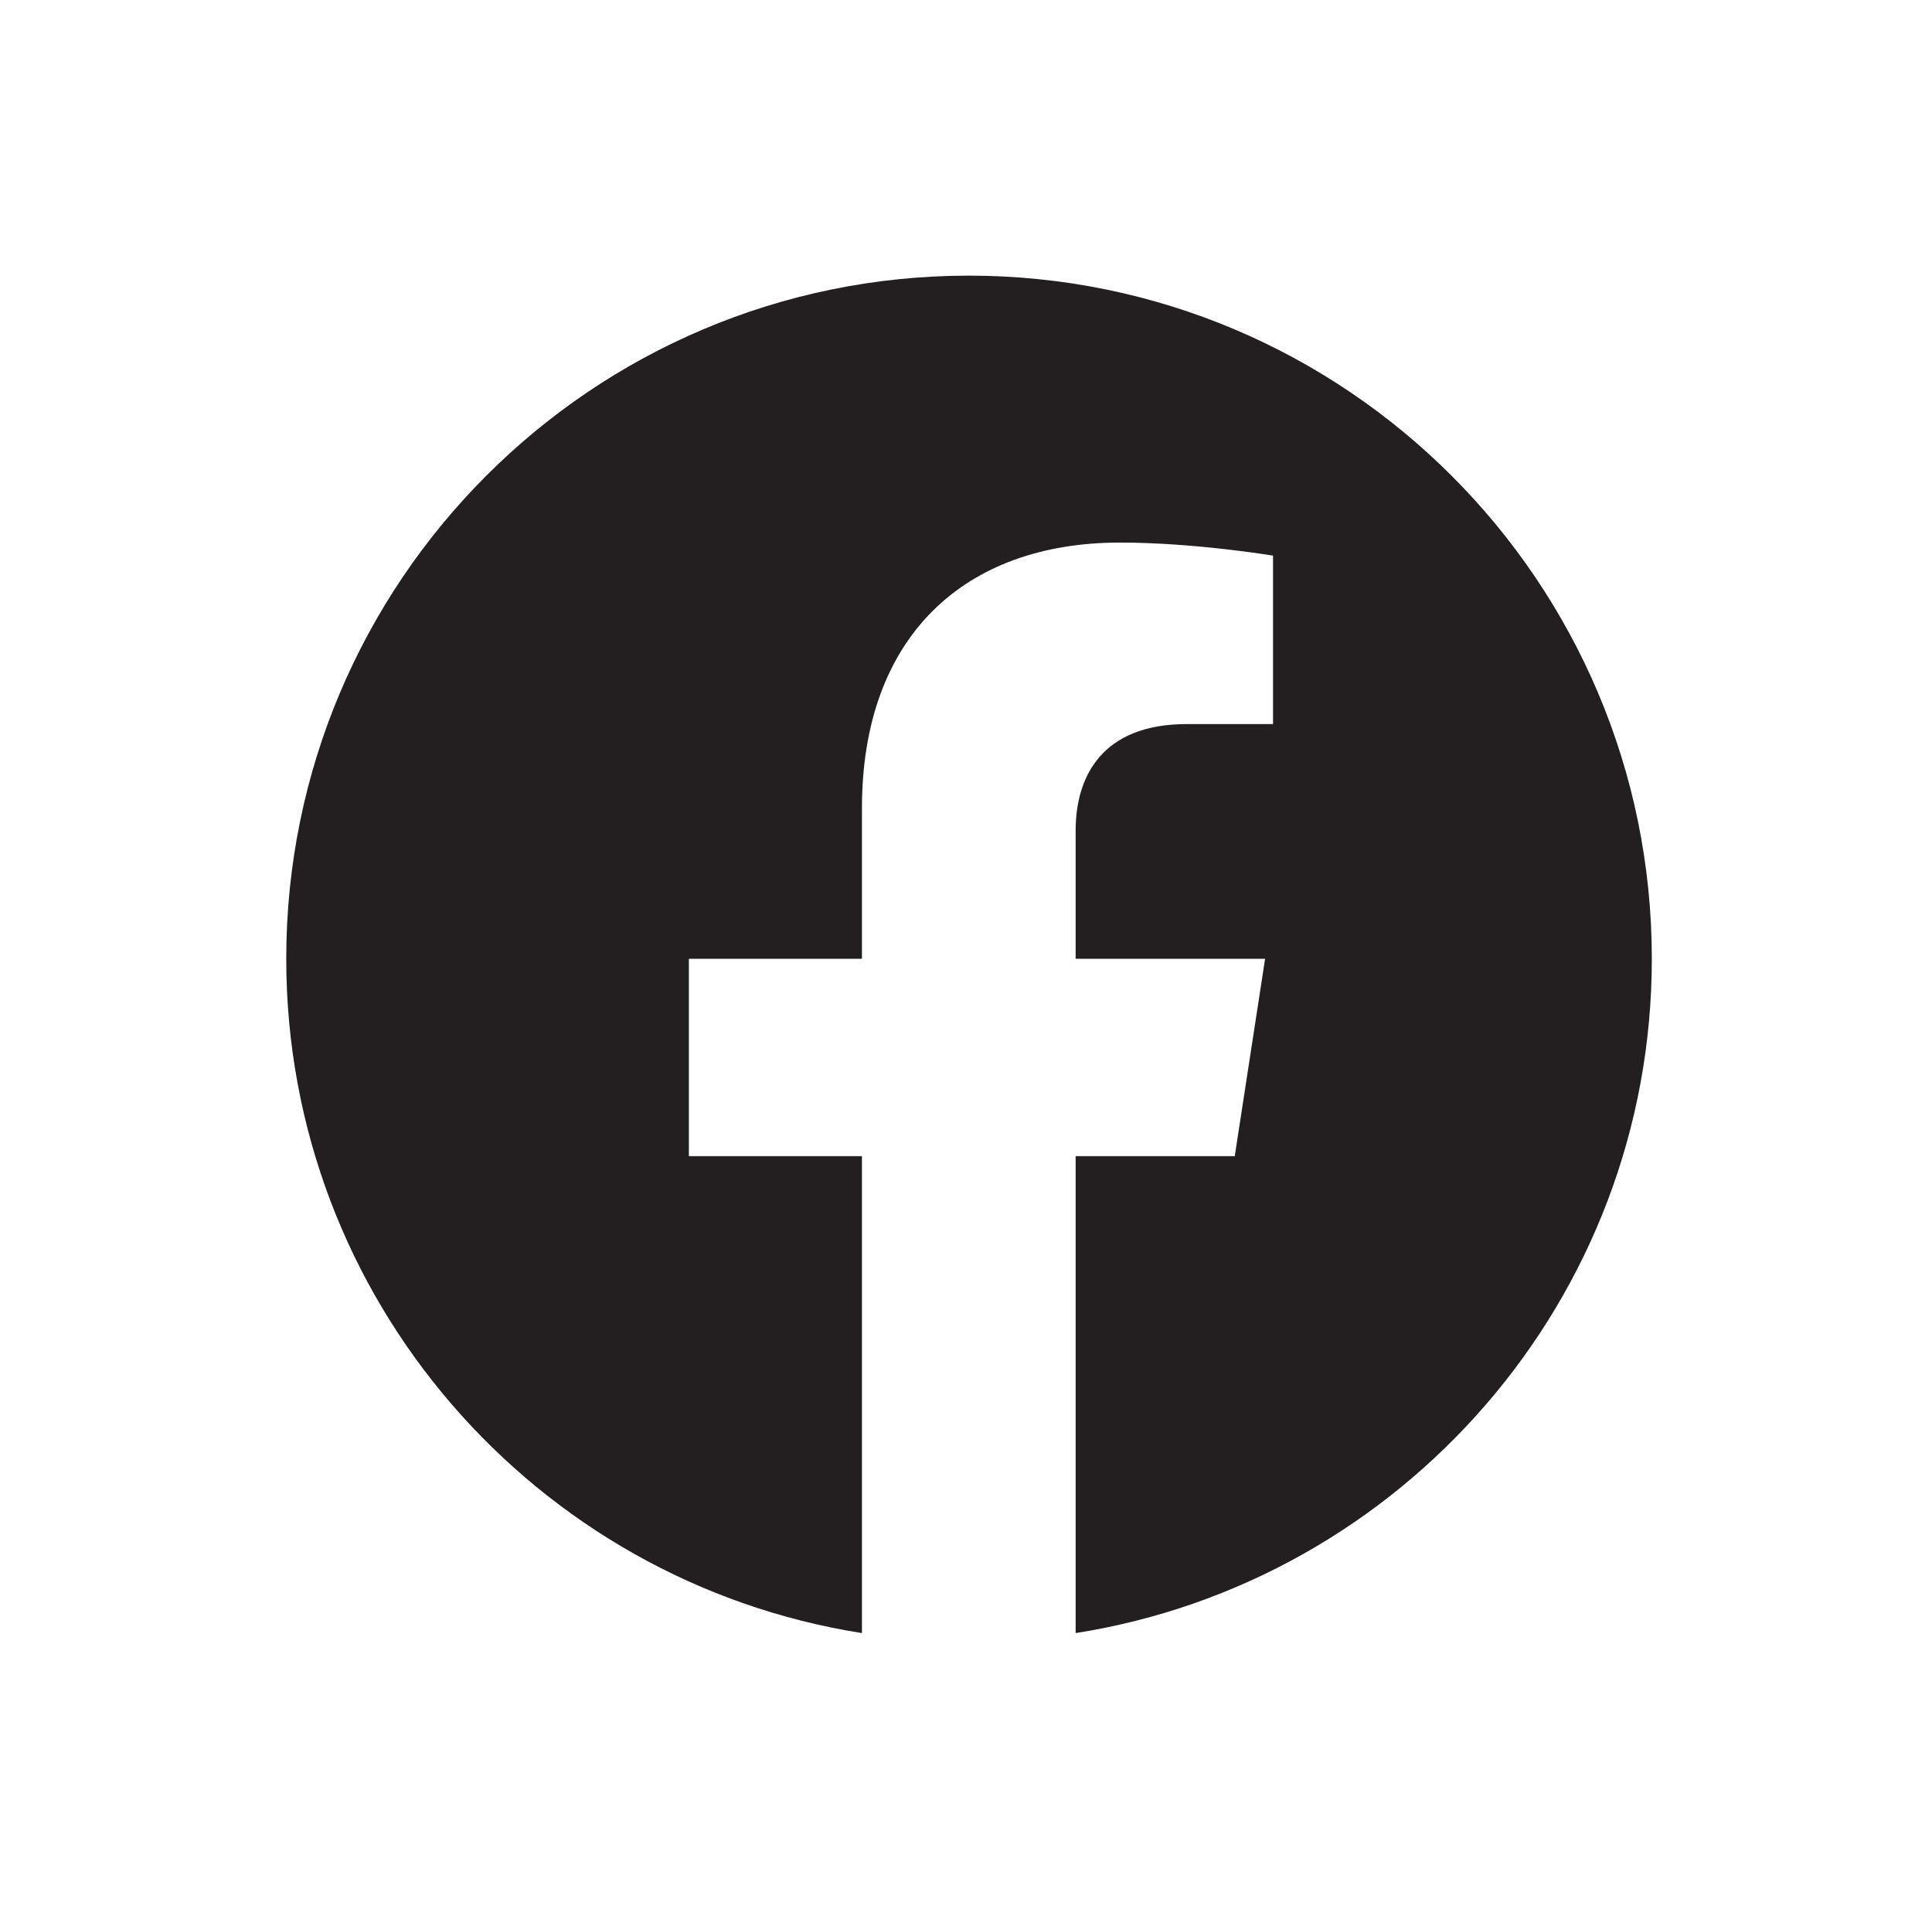 <svg xmlns="http://www.w3.org/2000/svg" width="400" height="396.079"><path fill="#231F20" d="M341.992 198.473c0 70.516-51.768 128.953-119.288 139.584v-98.725h32.939l6.282-40.859h-39.222v-26.562c0-11.107 5.415-22.021 22.988-22.021h17.875v-34.873s-16.234-2.703-31.694-2.703c-32.261 0-53.414 19.512-53.414 54.96v31.199h-35.835v40.859h35.835v98.725c-67.521-10.631-119.193-69.068-119.193-139.584 0-78.047 63.266-141.413 141.318-141.413 78.049.001 141.409 63.366 141.409 141.413z"/></svg>